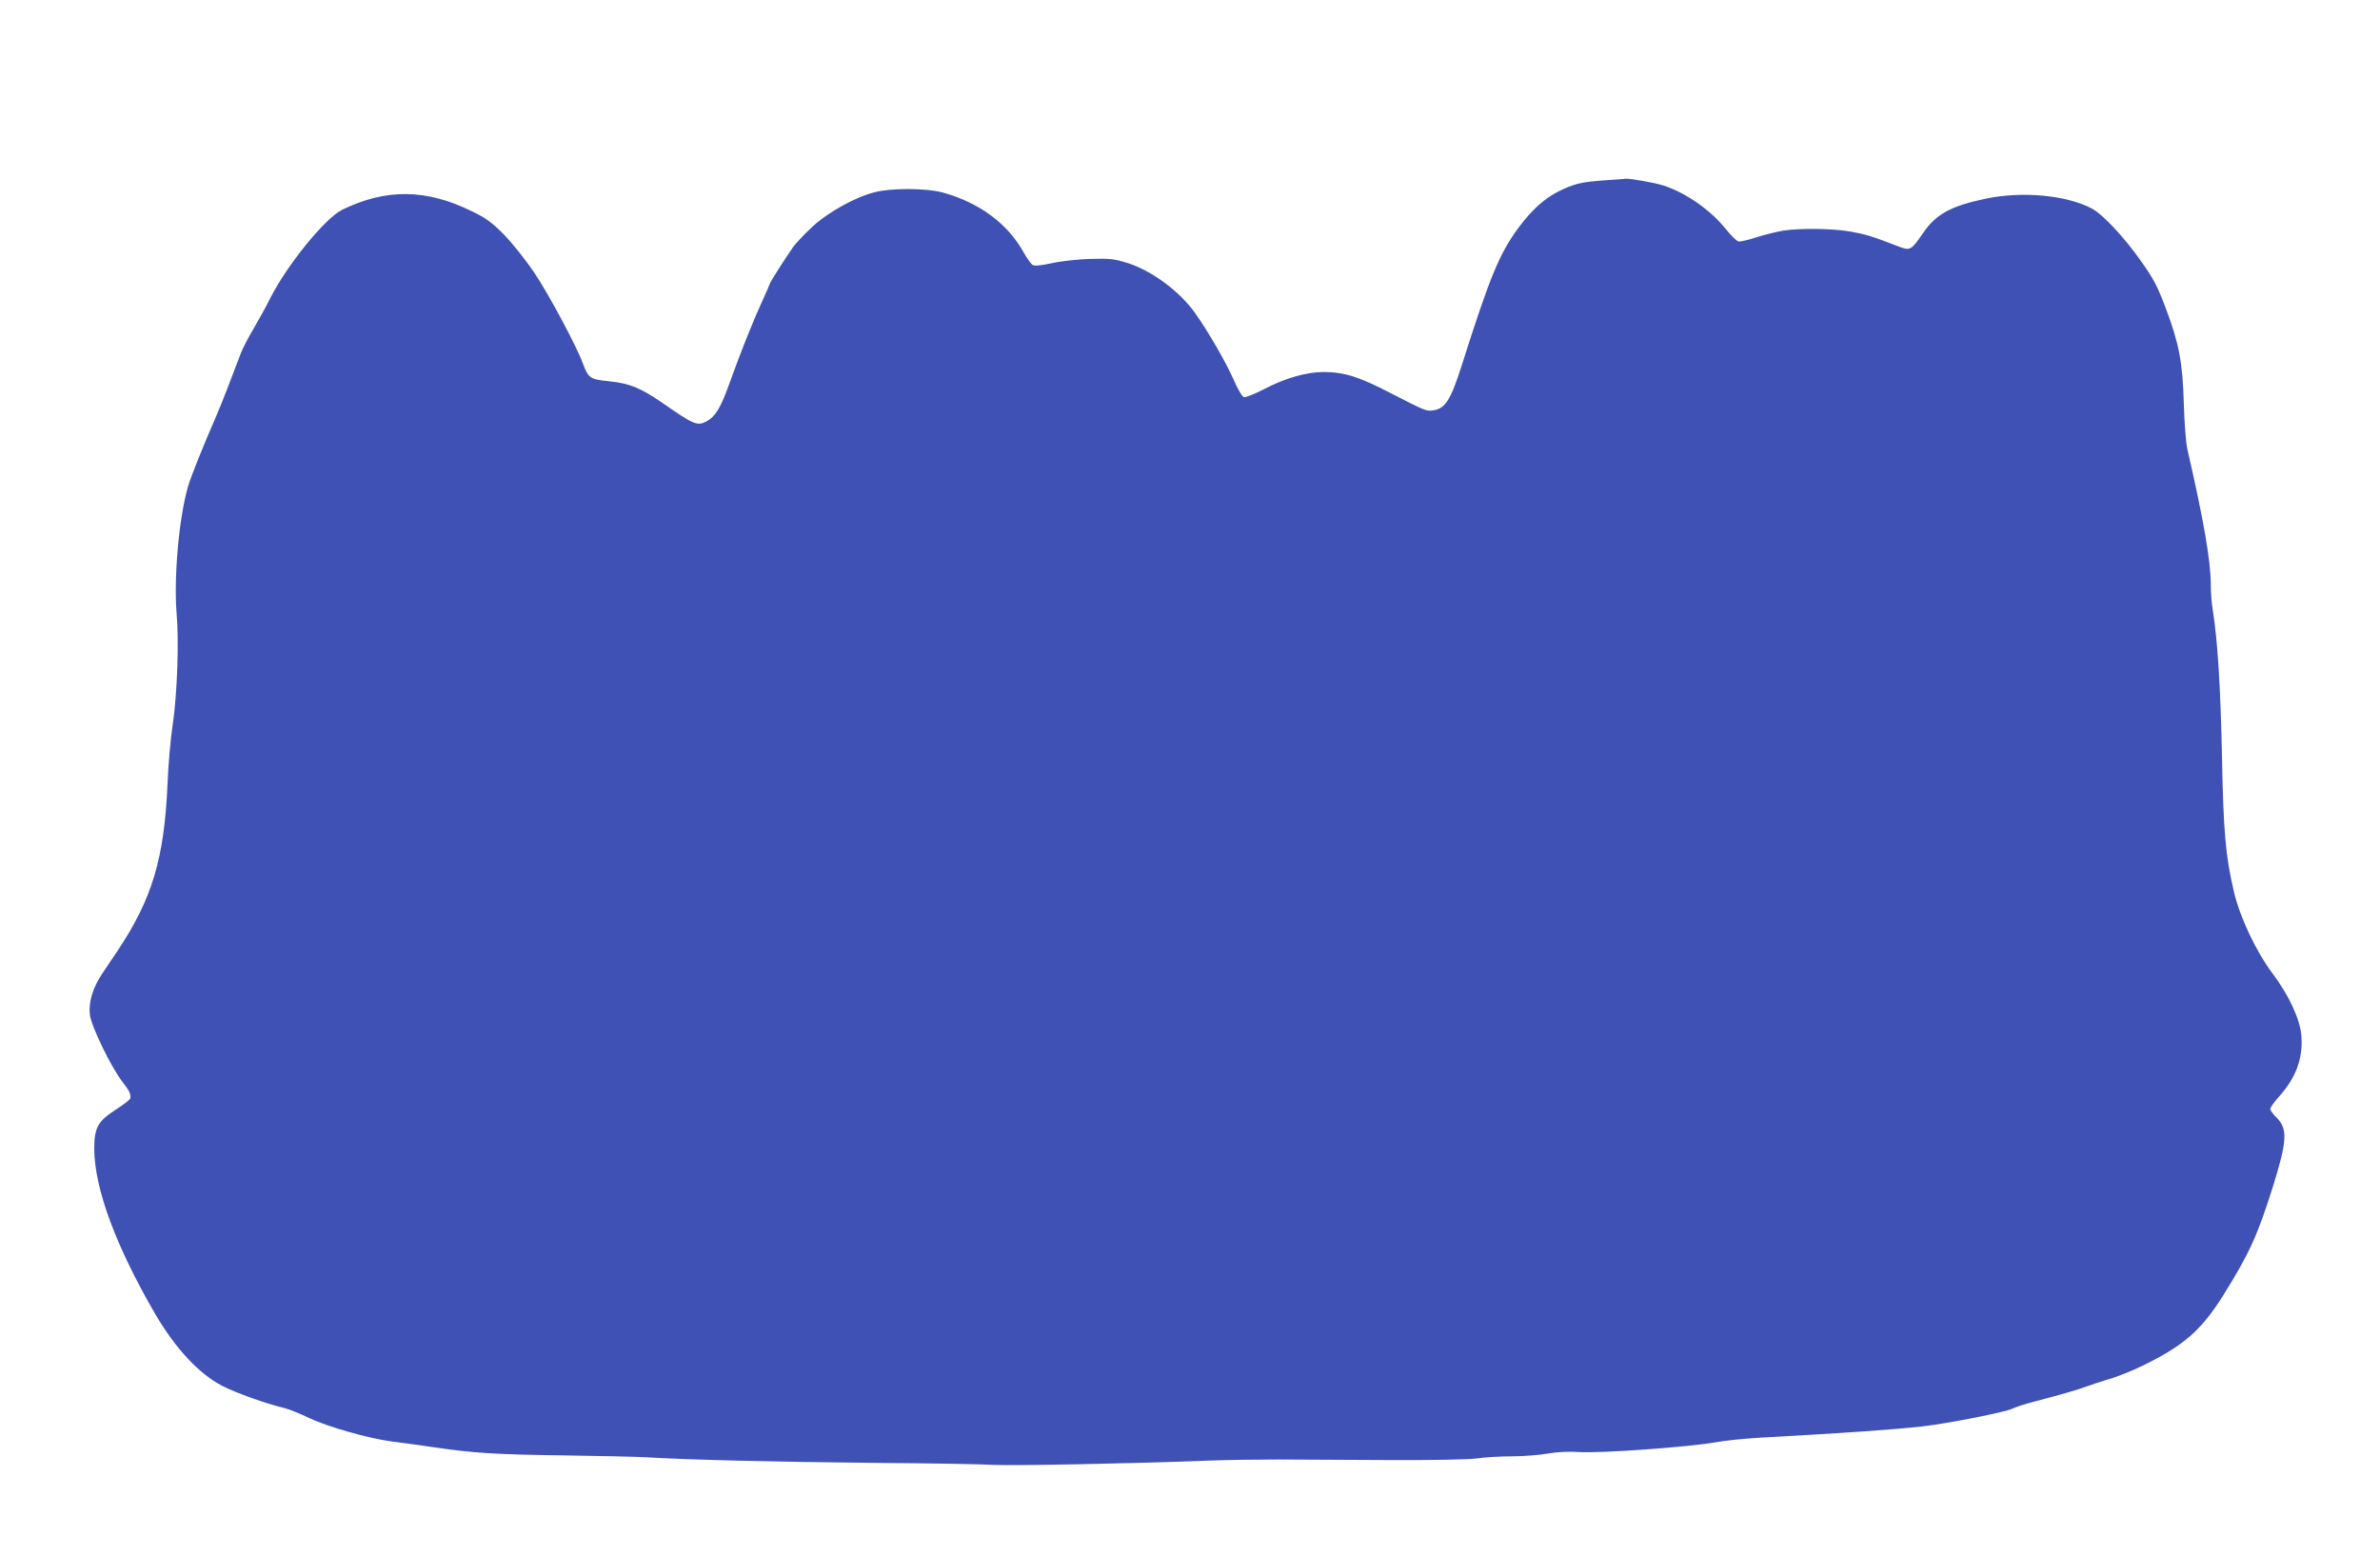 <?xml version="1.0" standalone="no"?>
<!DOCTYPE svg PUBLIC "-//W3C//DTD SVG 20010904//EN"
 "http://www.w3.org/TR/2001/REC-SVG-20010904/DTD/svg10.dtd">
<svg version="1.0" xmlns="http://www.w3.org/2000/svg"
 width="1280pt" height="837pt" viewBox="0 0 1280 837"
 preserveAspectRatio="xMidYMid meet">
<g transform="translate(0,837) scale(0.1,-0.1)"
fill="#3f51b5" stroke="none">
<path d="M8623 7400 c-121 -9 -158 -18 -243 -60 -75 -38 -142 -99 -213 -194
-103 -140 -153 -260 -306 -742 -58 -182 -88 -231 -152 -240 -37 -6 -43 -4
-229 92 -172 89 -249 113 -361 114 -92 0 -208 -33 -318 -91 -53 -27 -102 -47
-111 -44 -10 3 -34 44 -55 93 -41 93 -136 258 -207 358 -82 117 -234 229 -364
270 -71 22 -94 25 -200 22 -65 -2 -159 -12 -207 -23 -60 -13 -94 -16 -104 -9
-8 5 -29 34 -46 64 -85 156 -240 271 -437 325 -87 24 -280 25 -368 1 -105 -27
-252 -109 -334 -186 -40 -37 -85 -85 -101 -106 -37 -52 -127 -193 -127 -200 0
-2 -20 -49 -45 -103 -48 -105 -112 -265 -177 -446 -43 -119 -72 -166 -119
-191 -50 -25 -66 -19 -244 105 -110 75 -170 100 -278 111 -104 10 -113 17
-143 98 -35 95 -183 370 -261 487 -45 66 -117 157 -161 202 -66 67 -97 90
-174 127 -245 121 -463 123 -698 8 -92 -45 -297 -298 -387 -476 -19 -39 -59
-111 -88 -161 -29 -49 -61 -110 -70 -135 -55 -146 -101 -264 -127 -325 -82
-189 -141 -336 -158 -395 -48 -168 -76 -488 -60 -680 13 -152 3 -433 -21 -595
-11 -71 -24 -215 -28 -320 -18 -402 -82 -616 -268 -896 -27 -39 -65 -97 -86
-128 -47 -71 -71 -148 -64 -214 5 -60 116 -288 176 -364 37 -48 45 -64 42 -88
0 -6 -35 -33 -77 -60 -100 -65 -117 -98 -117 -215 2 -213 117 -522 328 -885
108 -185 236 -322 360 -386 71 -37 239 -97 330 -118 28 -7 91 -32 140 -56 100
-47 318 -109 442 -125 43 -5 141 -19 218 -30 225 -33 339 -40 710 -45 193 -3
391 -7 440 -10 228 -14 707 -25 1210 -30 303 -2 600 -7 660 -11 102 -5 754 7
1155 23 96 4 265 6 375 6 110 -1 380 -2 600 -3 237 -1 428 3 470 9 39 6 122
11 185 11 63 0 151 7 195 15 51 9 112 12 170 8 121 -7 587 27 735 53 47 9 150
19 230 24 473 26 726 44 880 61 133 15 447 77 482 95 16 8 70 26 121 39 135
35 232 63 274 79 21 8 79 27 128 42 50 14 138 51 196 80 209 104 302 187 418
373 138 221 183 320 265 581 78 250 81 313 16 375 -16 16 -30 35 -30 43 0 8
21 37 46 65 93 103 131 208 121 331 -8 88 -67 215 -154 331 -89 118 -177 304
-209 442 -45 193 -56 319 -64 733 -8 371 -23 615 -50 785 -6 33 -10 92 -10
130 0 129 -38 346 -126 730 -8 33 -16 142 -19 242 -6 224 -26 328 -98 518 -44
116 -63 153 -130 248 -93 132 -206 253 -267 286 -137 72 -373 94 -570 53 -189
-40 -268 -83 -339 -187 -61 -90 -69 -94 -128 -71 -141 55 -182 67 -260 81 -99
17 -269 19 -363 5 -36 -6 -100 -22 -144 -36 -43 -14 -86 -24 -96 -22 -10 2
-40 31 -67 65 -83 104 -218 198 -338 236 -47 15 -184 39 -202 36 -4 -1 -58 -5
-120 -9z"/>
</g>
</svg>
